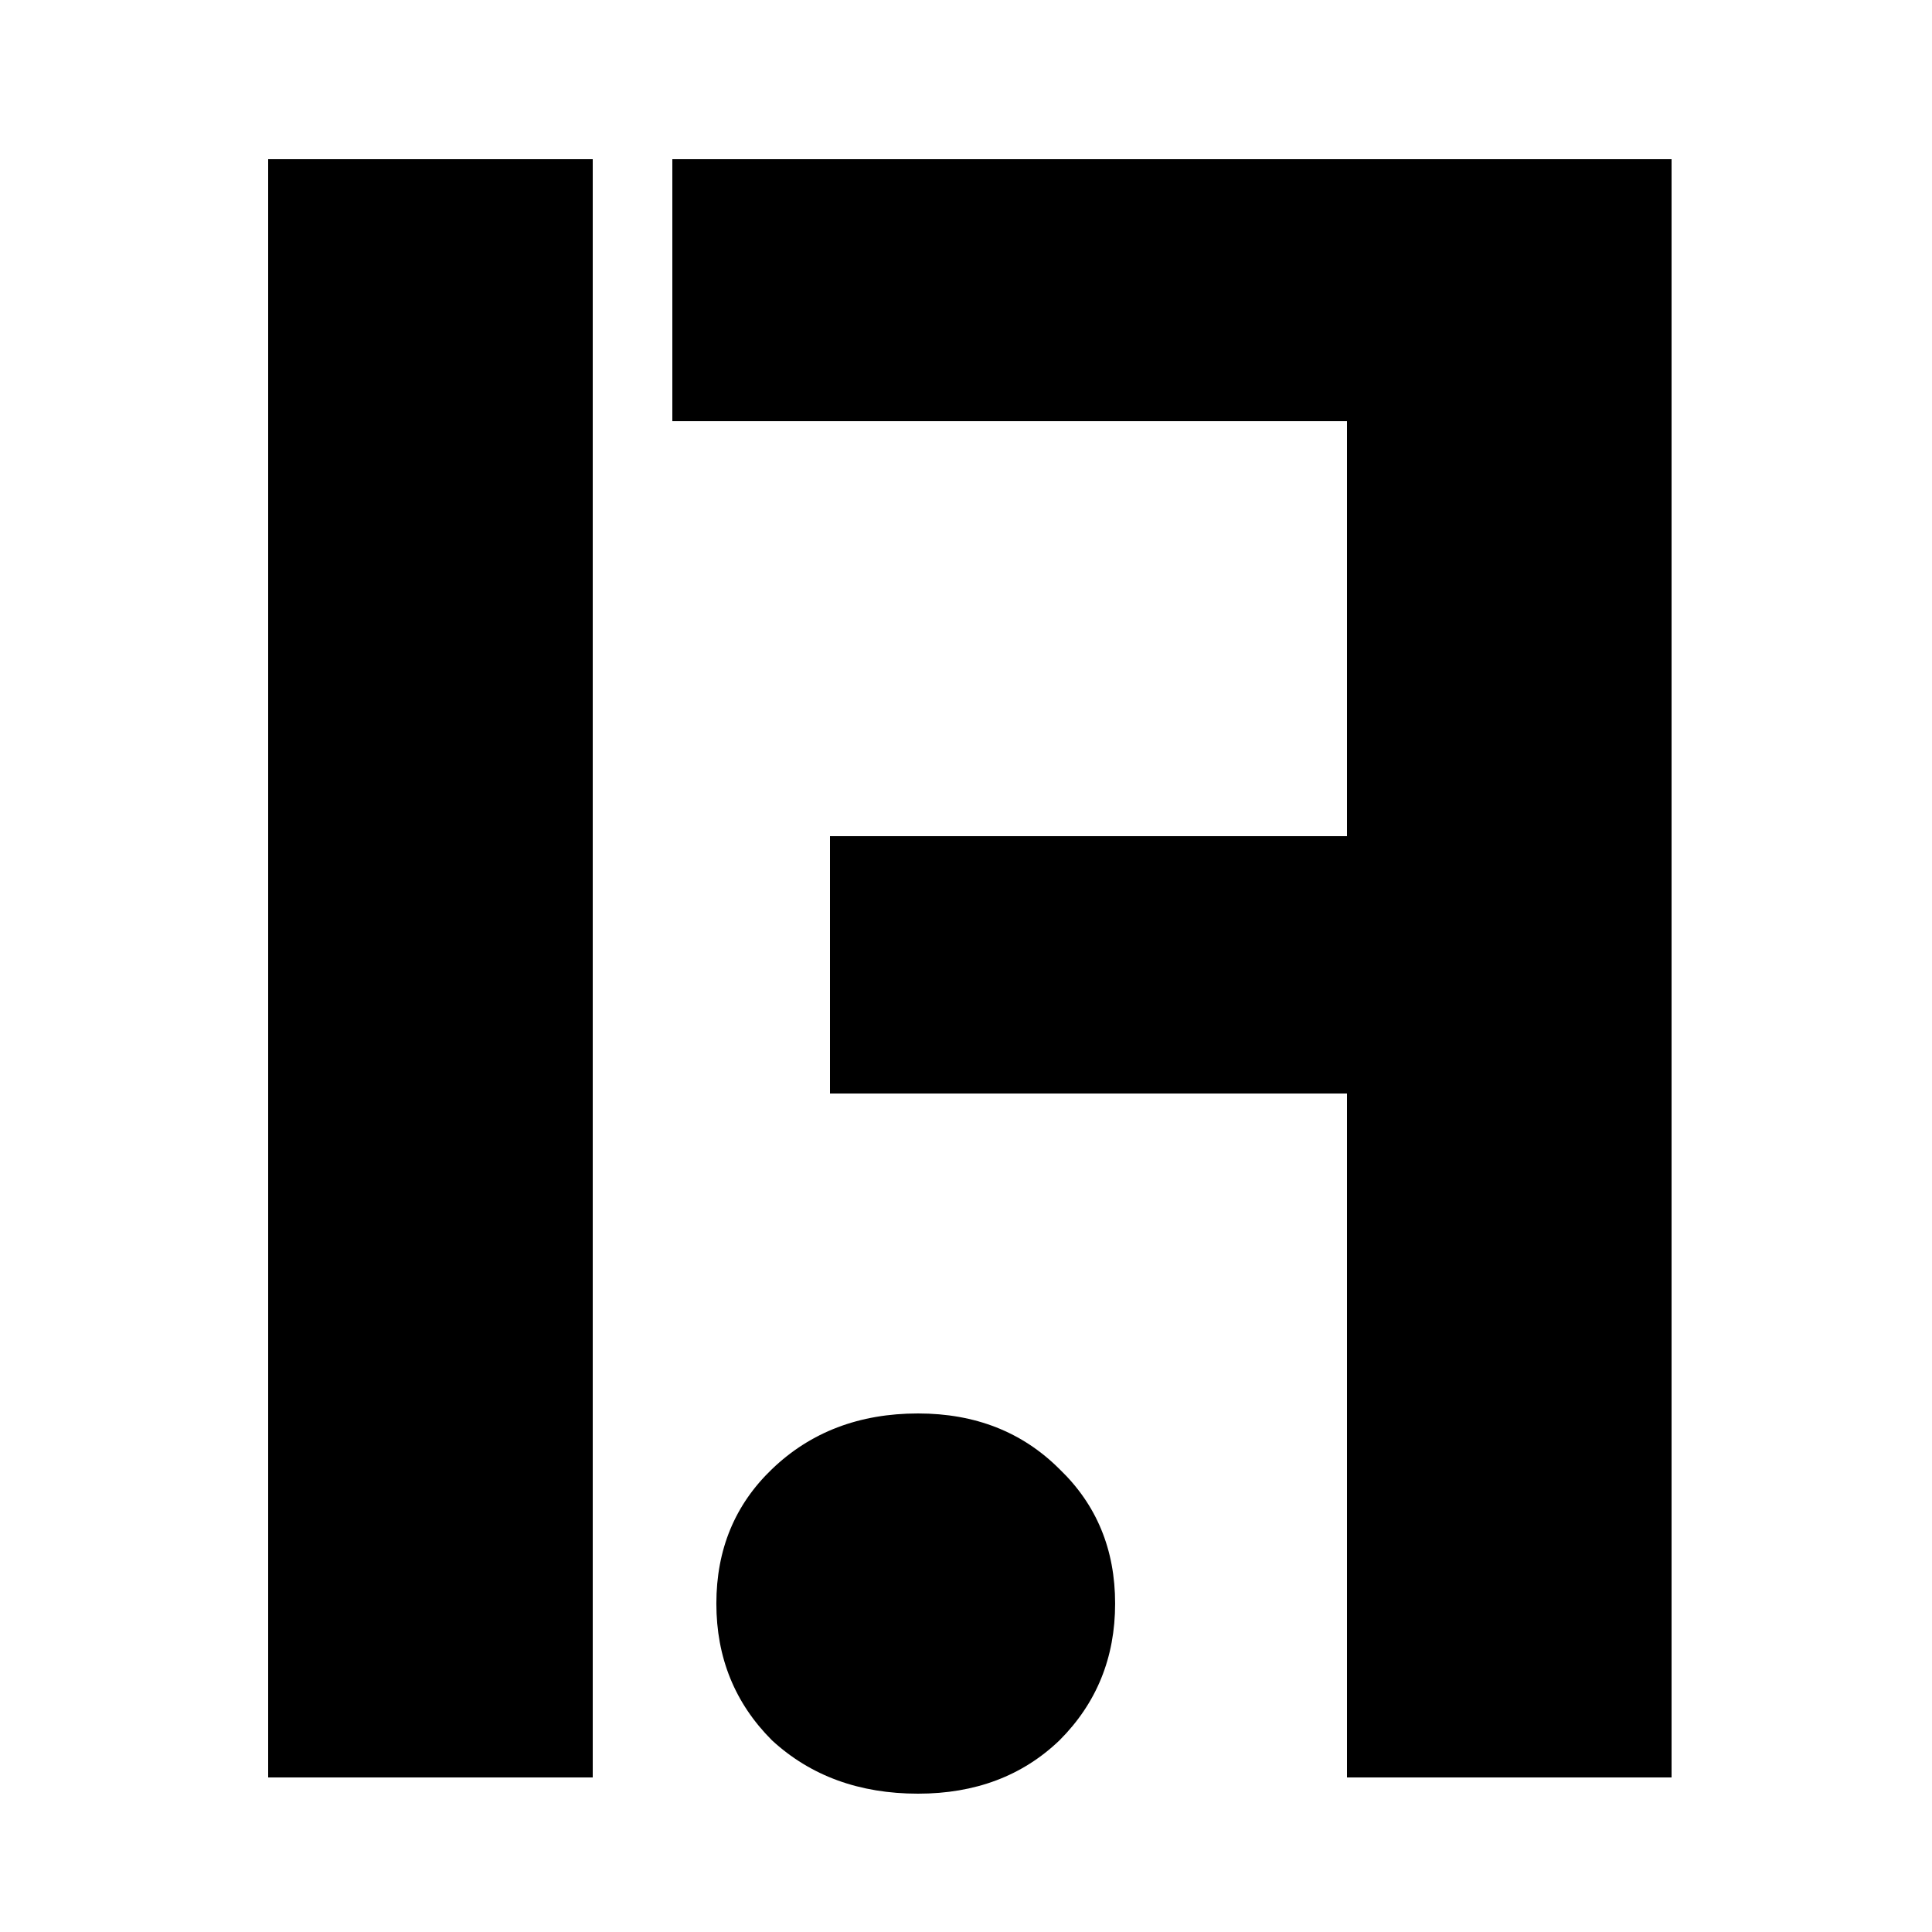 <svg width="250" height="250" viewBox="0 0 250 250" fill="none" xmlns="http://www.w3.org/2000/svg">
<rect x="0" y="0" width="250" height="250" fill="#808080" stroke="none"/>
<g clip-path="url(#clip0_151_2)">
<rect width="250" height="250" fill="white"/>
<path d="M76.7 20.6V230H34.7V20.6H76.7ZM118.796 232.1C111.196 232.1 104.896 229.8 99.896 225.2C95.096 220.4 92.696 214.5 92.696 207.5C92.696 200.5 95.096 194.7 99.896 190.1C104.896 185.3 111.196 182.9 118.796 182.9C126.196 182.9 132.296 185.3 137.096 190.1C141.896 194.7 144.296 200.5 144.296 207.5C144.296 214.5 141.896 220.4 137.096 225.2C132.296 229.8 126.196 232.1 118.796 232.1Z" fill="black"/>
<path d="M87 20.6V54.5H174.3V108.2H107.4V141.5H174.3V230H216.3V20.6H87Z" fill="black"/>
</g>
<defs>
<clipPath id="clip0_151_2">
<rect width="250" height="250" fill="white"/>
</clipPath>
</defs>
</svg>
